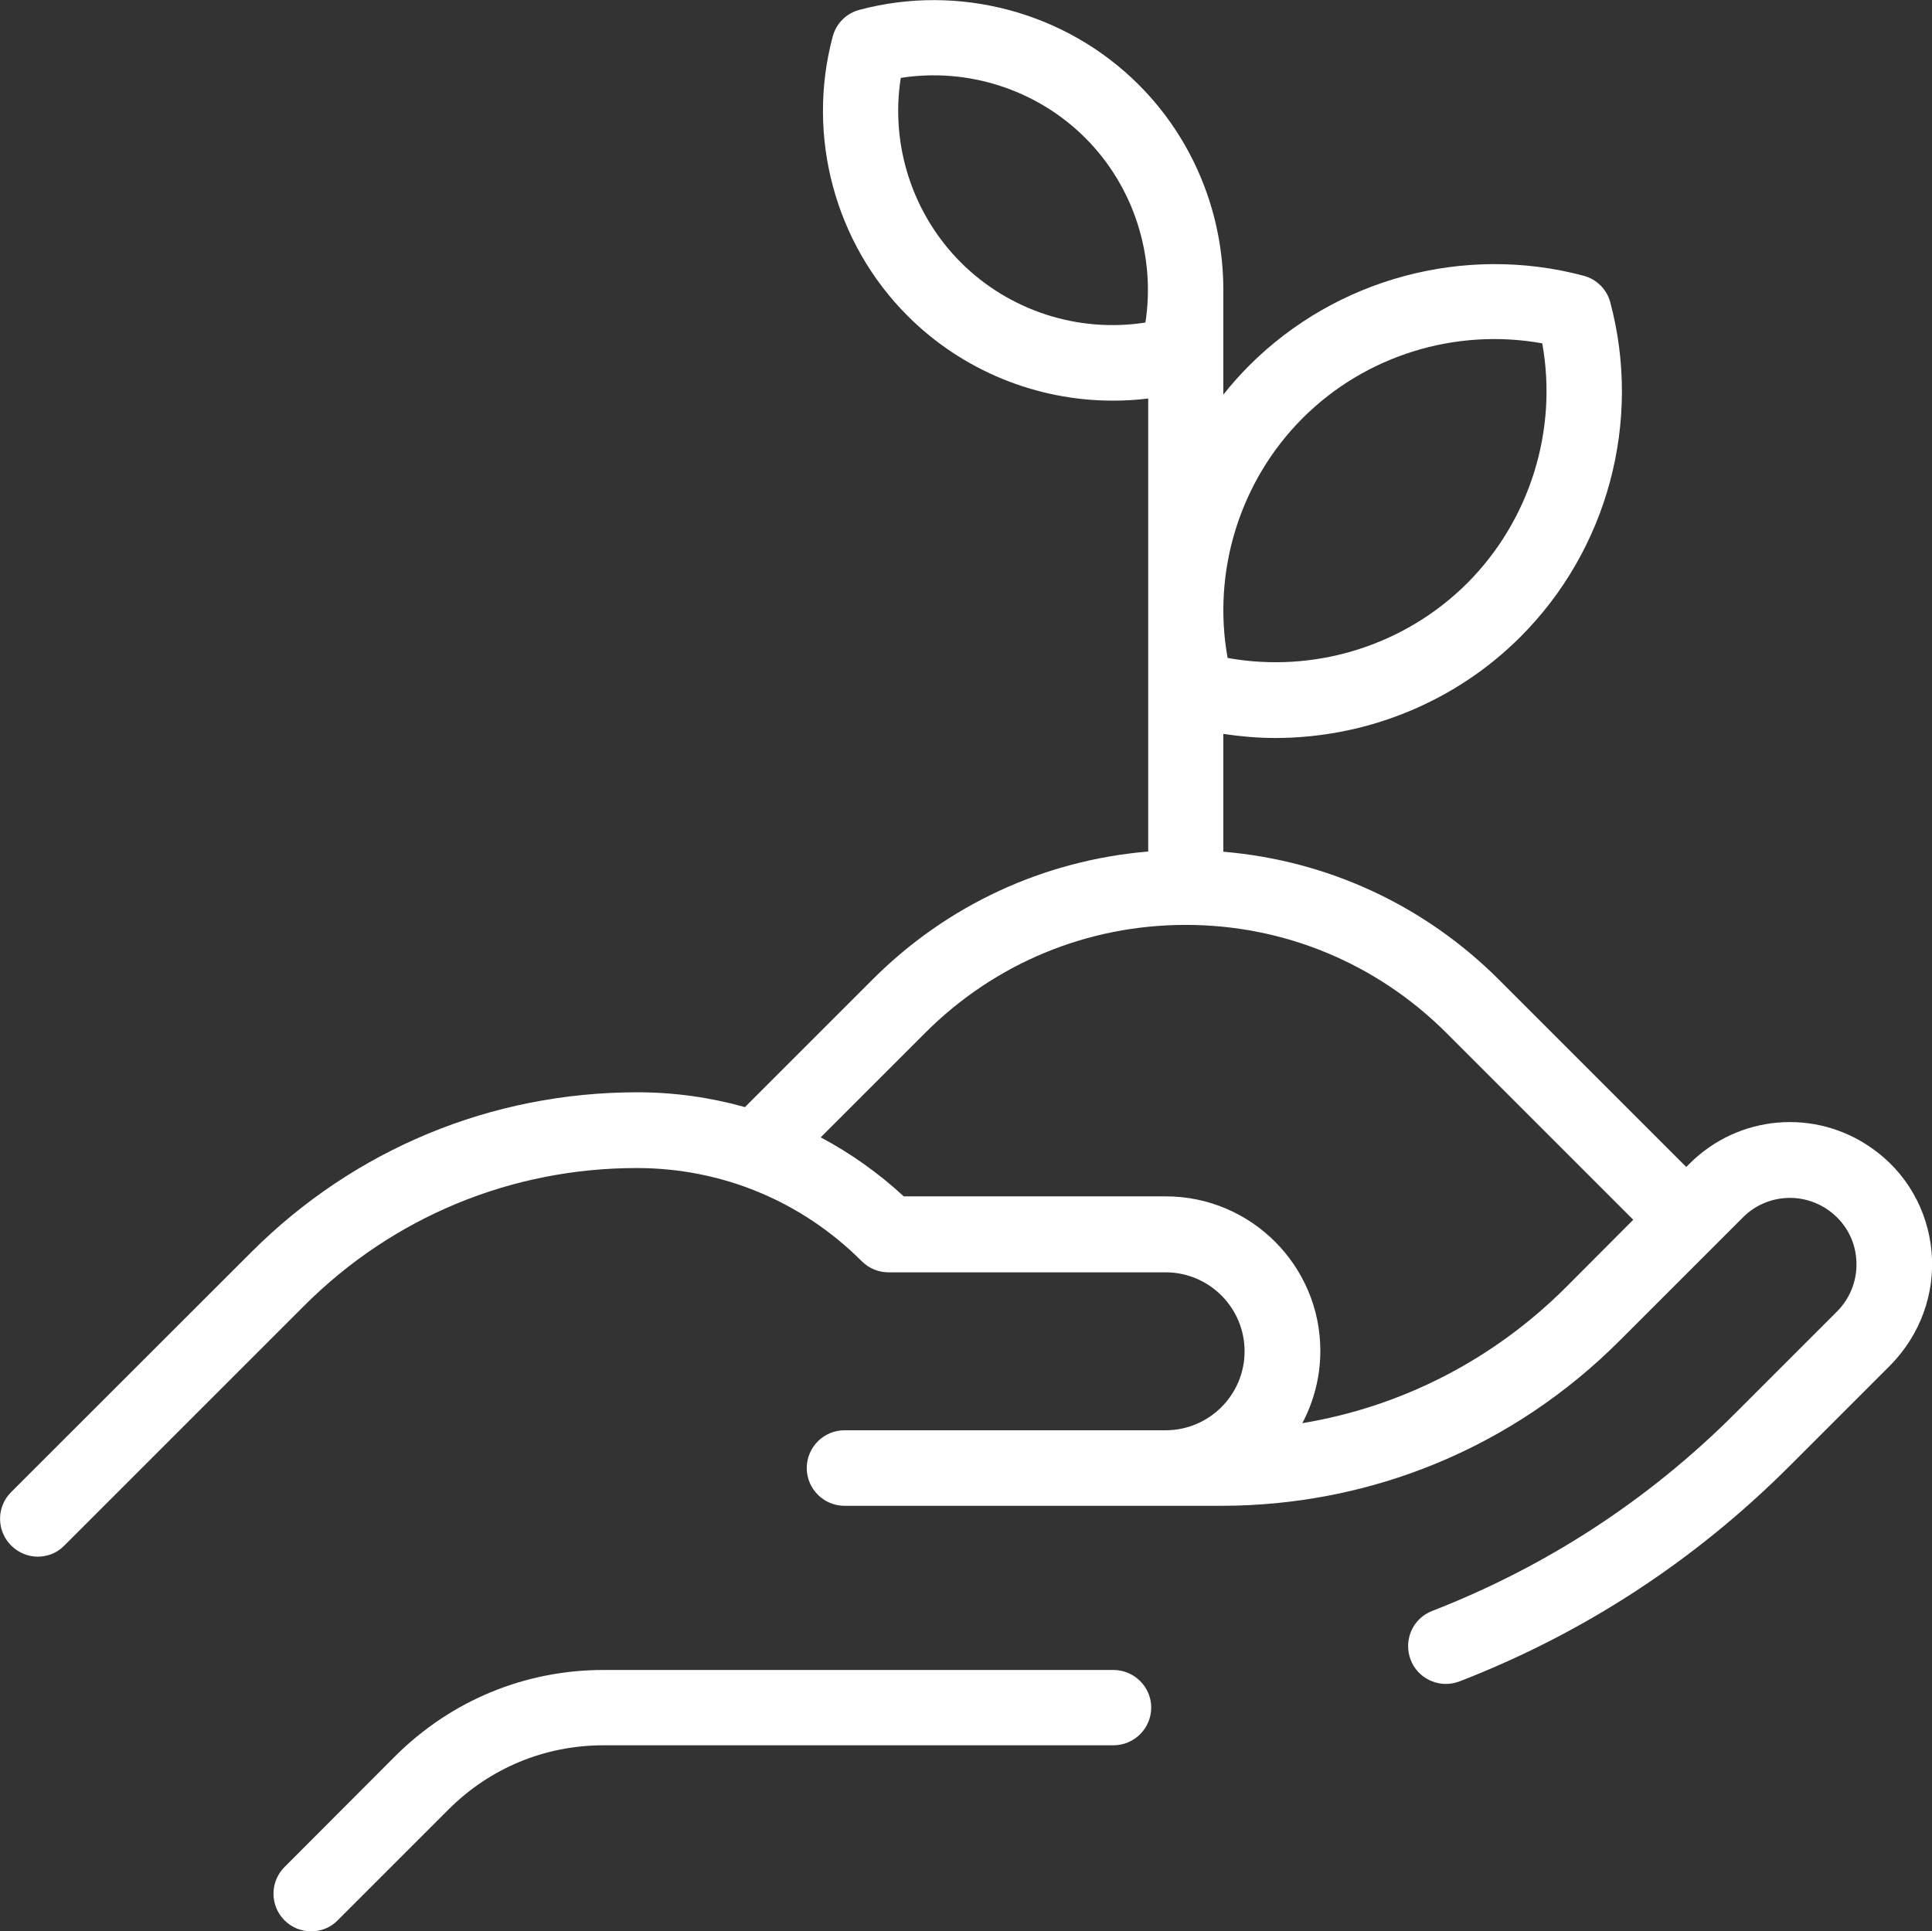 <?xml version="1.0" encoding="utf-8"?>
<!-- Generator: Adobe Illustrator 25.2.0, SVG Export Plug-In . SVG Version: 6.00 Build 0)  -->
<svg version="1.1" id="Capa_1" xmlns="http://www.w3.org/2000/svg" xmlns:xlink="http://www.w3.org/1999/xlink" x="0px" y="0px"
	 viewBox="0 0 90.02 90" style="enable-background:new 0 0 90.02 90;" xml:space="preserve">
<rect x="0" y="0" width="90.02" height="90" fill="#333333" stroke="none"/>
<style type="text/css">
	.st0{clip-path:url(#SVGID_2_);fill:#FFFFFF;}
	.st1{clip-path:url(#SVGID_4_);fill:#FFFFFF;}
	.st2{clip-path:url(#SVGID_6_);fill:#FFFFFF;}
	.st3{clip-path:url(#SVGID_8_);fill:#FFFFFF;}
	.st4{clip-path:url(#SVGID_10_);fill:#FFFFFF;}
</style>
<g>
	<g>
		<defs>
			<rect id="SVGID_5_" x="0" width="90.02" height="90"/>
		</defs>
		<clipPath id="SVGID_2_">
			<use xlink:href="#SVGID_5_"  style="overflow:visible;"/>
		</clipPath>
		<path class="st0" d="M51.88,77.82H28.12c-3.67,0-7.11,1.43-9.71,4.02L13.26,87c-0.69,0.69-0.69,1.8,0,2.49
			C13.6,89.83,14.05,90,14.5,90c0.45,0,0.9-0.17,1.24-0.52l5.16-5.16c1.93-1.93,4.49-2.99,7.22-2.99h23.76
			c0.97,0,1.76-0.79,1.76-1.76C53.64,78.61,52.85,77.82,51.88,77.82"/>
		<path class="st0" d="M72.98,59.97c-3.39,3.39-7.66,5.58-12.3,6.35c0.53-1,0.84-2.15,0.84-3.37c0-3.97-3.23-7.2-7.2-7.2H42.11
			c-1.18-1.09-2.48-2.01-3.87-2.75l4.87-4.87c3.24-3.24,7.55-5.03,12.14-5.03c4.58,0,8.89,1.79,12.14,5.03l8.71,8.71L72.98,59.97z
			 M53.37,15.03c-3.12,0.49-6.34-0.54-8.6-2.8c-2.26-2.26-3.29-5.48-2.8-8.6c3.12-0.49,6.34,0.54,8.6,2.8
			C52.83,8.69,53.85,11.91,53.37,15.03 M60.69,19.49c2.93-2.93,7.13-4.22,11.17-3.49c0.73,4.04-0.57,8.24-3.49,11.17
			c-2.93,2.93-7.13,4.22-11.17,3.49C56.47,26.62,57.77,22.42,60.69,19.49 M90,58.34c-0.17-1.95-1.18-3.72-2.79-4.84
			c-2.64-1.86-6.21-1.55-8.49,0.73l-0.15,0.15l-8.71-8.71c-3.49-3.49-8-5.57-12.86-5.98v-5.49c0.81,0.12,1.62,0.19,2.42,0.19
			c4.23,0,8.38-1.66,11.43-4.72c4.06-4.06,5.66-10.03,4.18-15.58c-0.16-0.61-0.64-1.08-1.24-1.24c-5.55-1.48-11.52,0.12-15.58,4.18
			c-0.43,0.43-0.83,0.88-1.21,1.36V13.5h0c0-3.54-1.39-7-3.94-9.55c-3.39-3.39-8.38-4.73-13.02-3.49c-0.61,0.16-1.08,0.64-1.24,1.24
			c-1.24,4.64,0.1,9.63,3.49,13.02c2.56,2.56,6.02,3.95,9.56,3.95c0.55,0,1.1-0.03,1.65-0.1v21.11c-4.86,0.41-9.38,2.49-12.86,5.98
			l-5.93,5.93c-1.61-0.45-3.29-0.69-5.01-0.69c-6.8,0-13.19,2.65-17.99,7.45L0.52,69.53c-0.69,0.69-0.69,1.8,0,2.49
			c0.34,0.34,0.79,0.52,1.24,0.52c0.45,0,0.9-0.17,1.24-0.52l11.17-11.17c4.14-4.14,9.65-6.42,15.5-6.42
			c3.96,0,7.68,1.54,10.48,4.34c0.33,0.33,0.78,0.52,1.24,0.52h12.92c2.03,0,3.68,1.65,3.68,3.68c0,2.03-1.65,3.68-3.68,3.68H39.35
			c-0.97,0-1.76,0.79-1.76,1.76c0,0.97,0.79,1.76,1.76,1.76h17.54c7.02,0,13.61-2.73,18.57-7.69l5.75-5.75
			c1.07-1.07,2.74-1.21,3.98-0.34c0.75,0.53,1.23,1.35,1.3,2.27c0.08,0.91-0.25,1.81-0.9,2.46l-4.75,4.75
			c-4.04,4.04-8.79,7.13-14.11,9.2c-0.91,0.35-1.35,1.37-1,2.28c0.27,0.7,0.94,1.12,1.64,1.12c0.21,0,0.43-0.04,0.64-0.12
			c5.78-2.24,10.94-5.61,15.33-9.99l4.75-4.75C89.47,62.2,90.17,60.29,90,58.34"/>
	</g>
</g>
</svg>
